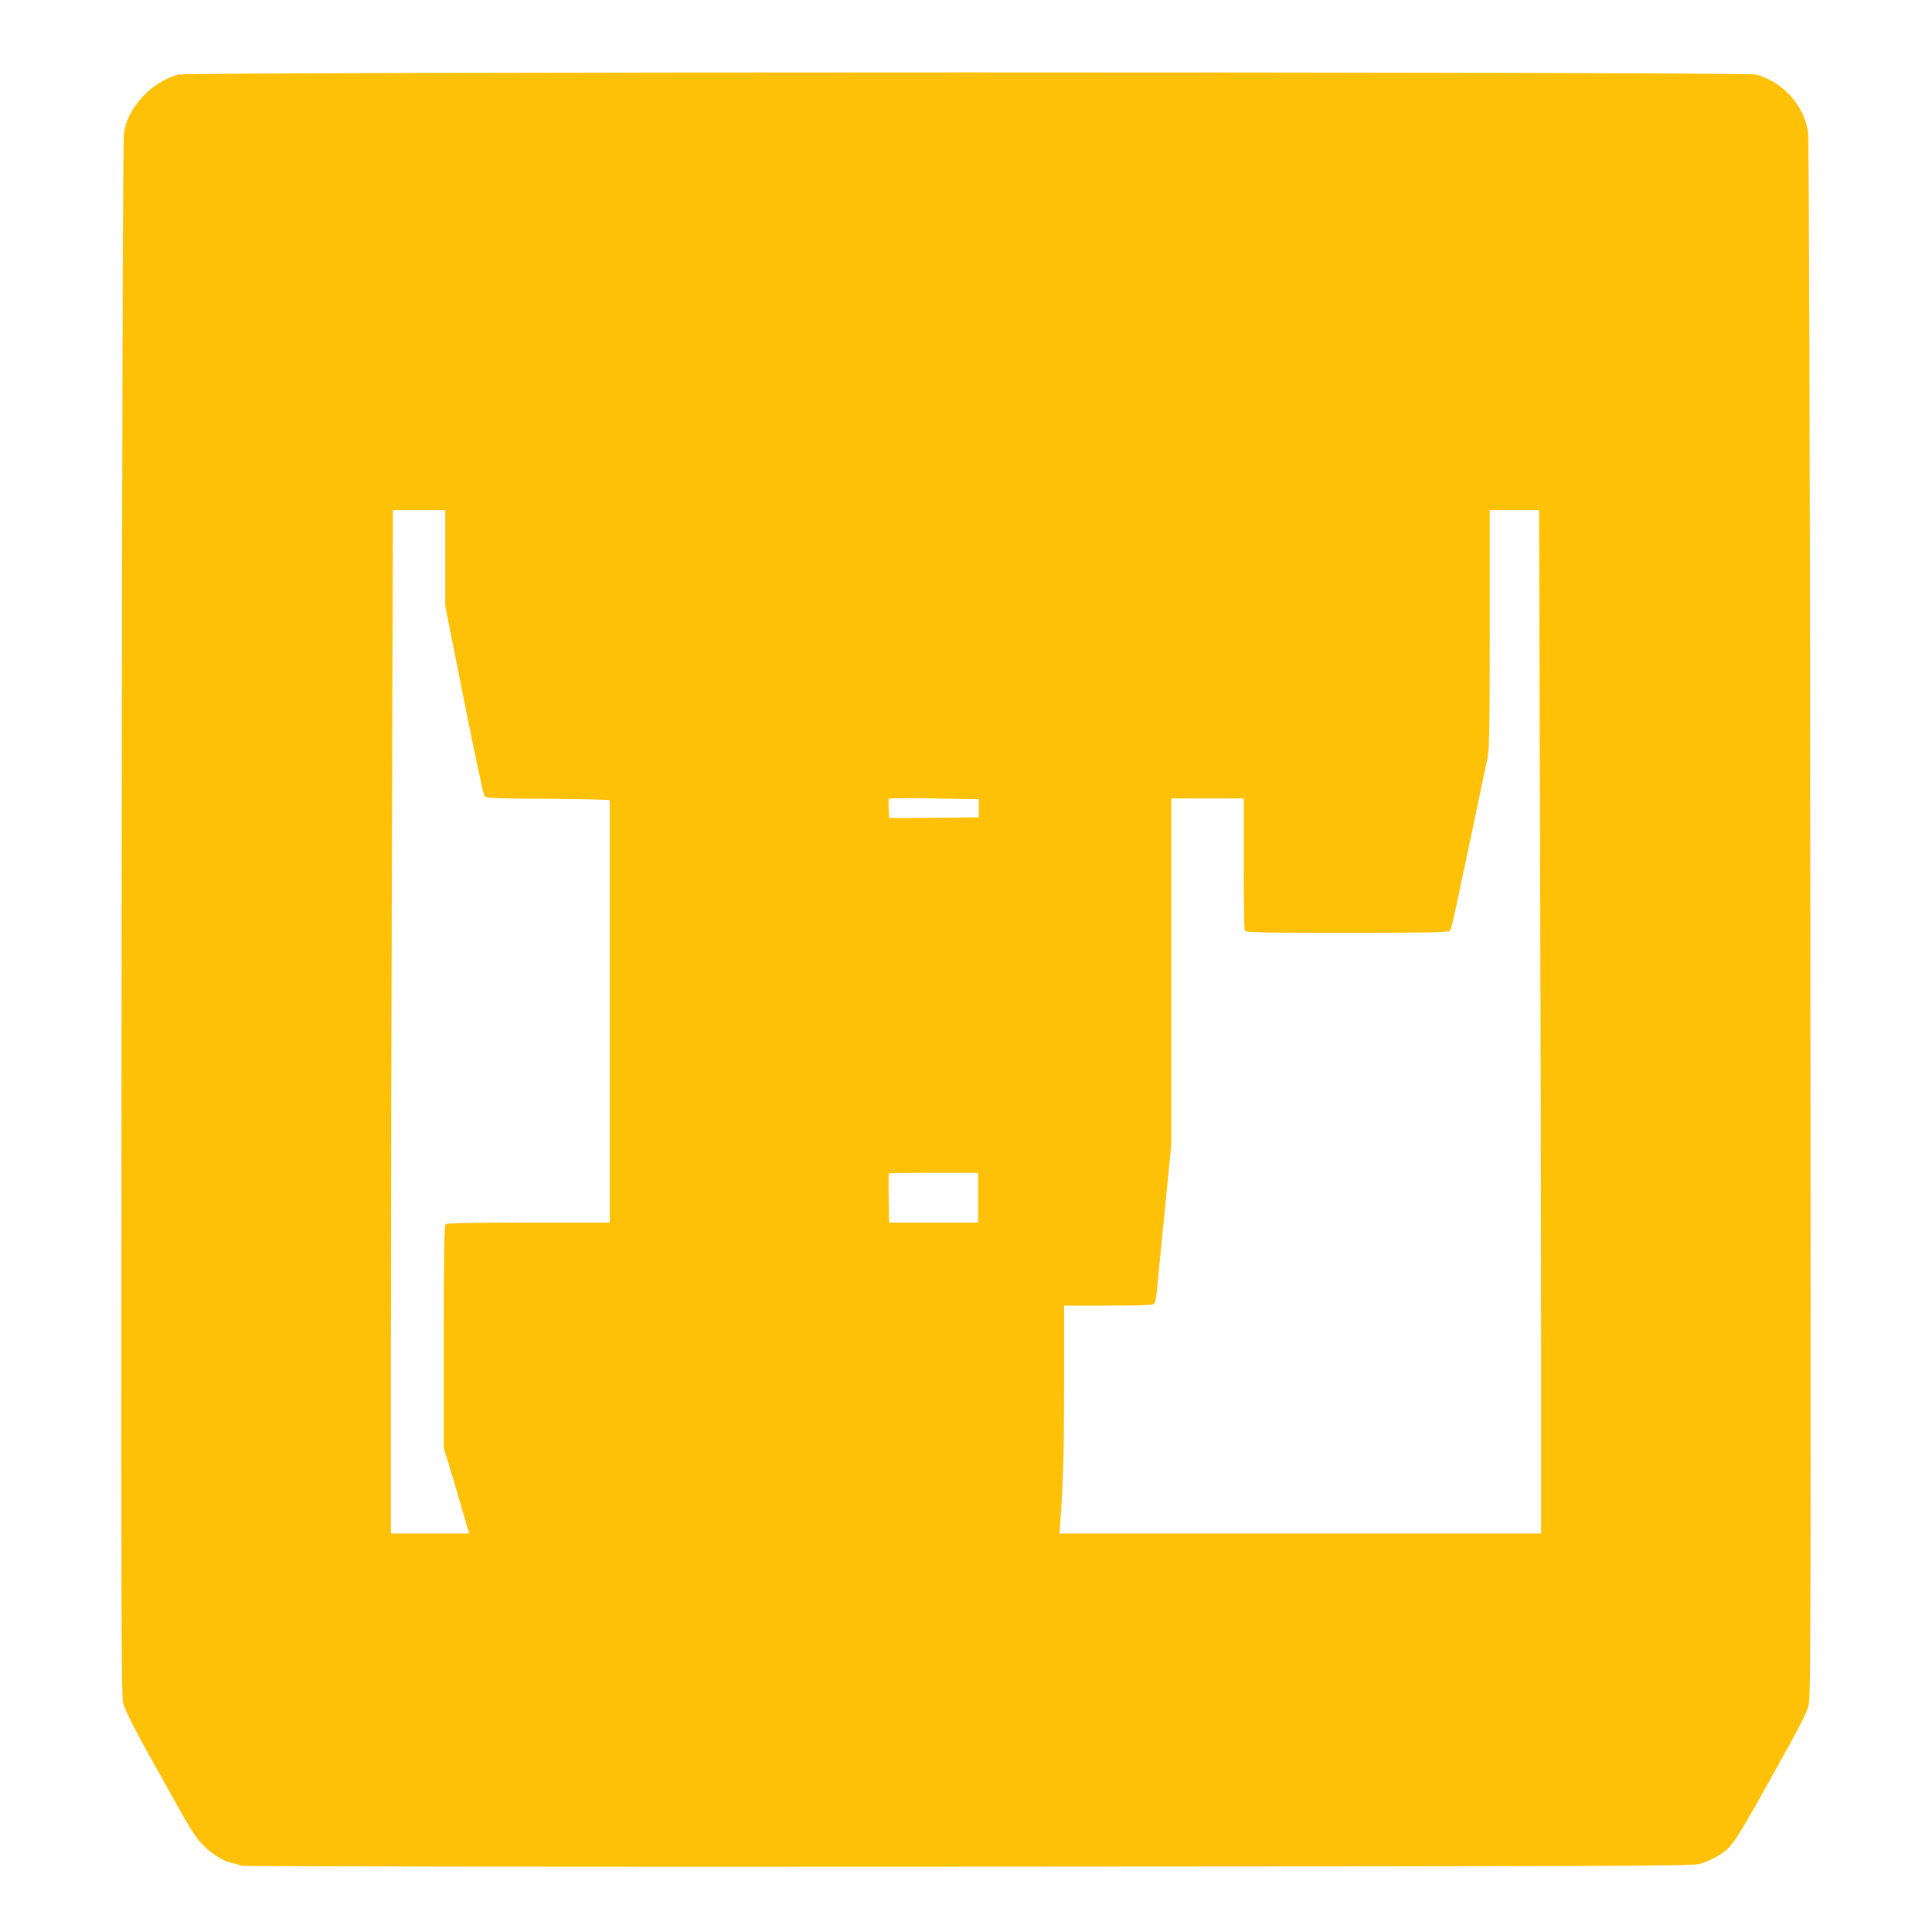 <?xml version="1.0" standalone="no"?>
<!DOCTYPE svg PUBLIC "-//W3C//DTD SVG 20010904//EN"
 "http://www.w3.org/TR/2001/REC-SVG-20010904/DTD/svg10.dtd">
<svg version="1.0" xmlns="http://www.w3.org/2000/svg"
 width="1280pt" height="1280pt" viewBox="0 0 1280 1280"
 preserveAspectRatio="xMidYMid meet">
<g transform="translate(0,1280) scale(0.1,-0.1)"
fill="#ffc107" stroke="none">
<path d="M1180 12306 c-178 -50 -332 -215 -359 -386 -7 -43 -12 -1785 -15
-5207 -4 -4507 -3 -5149 10 -5198 13 -49 96 -211 223 -435 21 -36 84 -150 142
-254 76 -137 119 -204 159 -245 62 -65 146 -116 205 -126 22 -4 45 -12 51 -16
6 -5 2101 -8 4810 -6 4364 2 4804 4 4856 18 32 9 83 32 114 50 106 64 103 59
482 744 77 139 116 219 126 263 12 54 14 734 10 5205 -3 3178 -9 5168 -15
5210 -25 177 -167 336 -344 383 -72 20 -10386 19 -10455 0z m1770 -3203 l0
-318 124 -623 c68 -342 129 -629 136 -637 10 -13 74 -15 421 -17 225 -2 409
-6 409 -10 0 -5 0 -636 0 -1403 l0 -1395 -538 0 c-405 0 -541 -3 -550 -12 -9
-9 -12 -189 -12 -747 l0 -735 34 -110 c19 -61 50 -167 70 -236 20 -69 42 -146
50 -172 l15 -48 -259 0 -260 0 0 1253 c0 688 3 2214 7 3390 l6 2137 174 0 173
0 0 -317z m7253 -1820 c4 -1176 7 -2702 7 -3390 l0 -1253 -1595 0 -1595 0 5
78 c20 284 25 455 25 914 l0 518 294 0 c223 0 296 3 304 13 5 6 12 41 16 77 3
36 26 270 51 520 l45 456 0 1147 0 1147 240 0 240 0 0 -429 c0 -236 3 -436 6
-445 6 -14 75 -16 679 -16 526 0 675 3 682 13 5 6 24 82 42 167 18 85 50 241
73 345 74 350 88 420 103 490 7 39 21 99 29 135 13 56 16 179 16 858 l0 792
163 0 164 0 6 -2137z m-3718 162 l0 -60 -297 -3 -296 -2 -4 60 c-1 33 -2 64
-1 68 2 4 137 5 300 2 l298 -5 0 -60z m-5 -2580 l0 -165 -295 0 -294 0 -3 161
c-2 88 -1 163 1 165 2 2 136 4 298 4 l293 0 0 -165z"/>
</g>
</svg>
